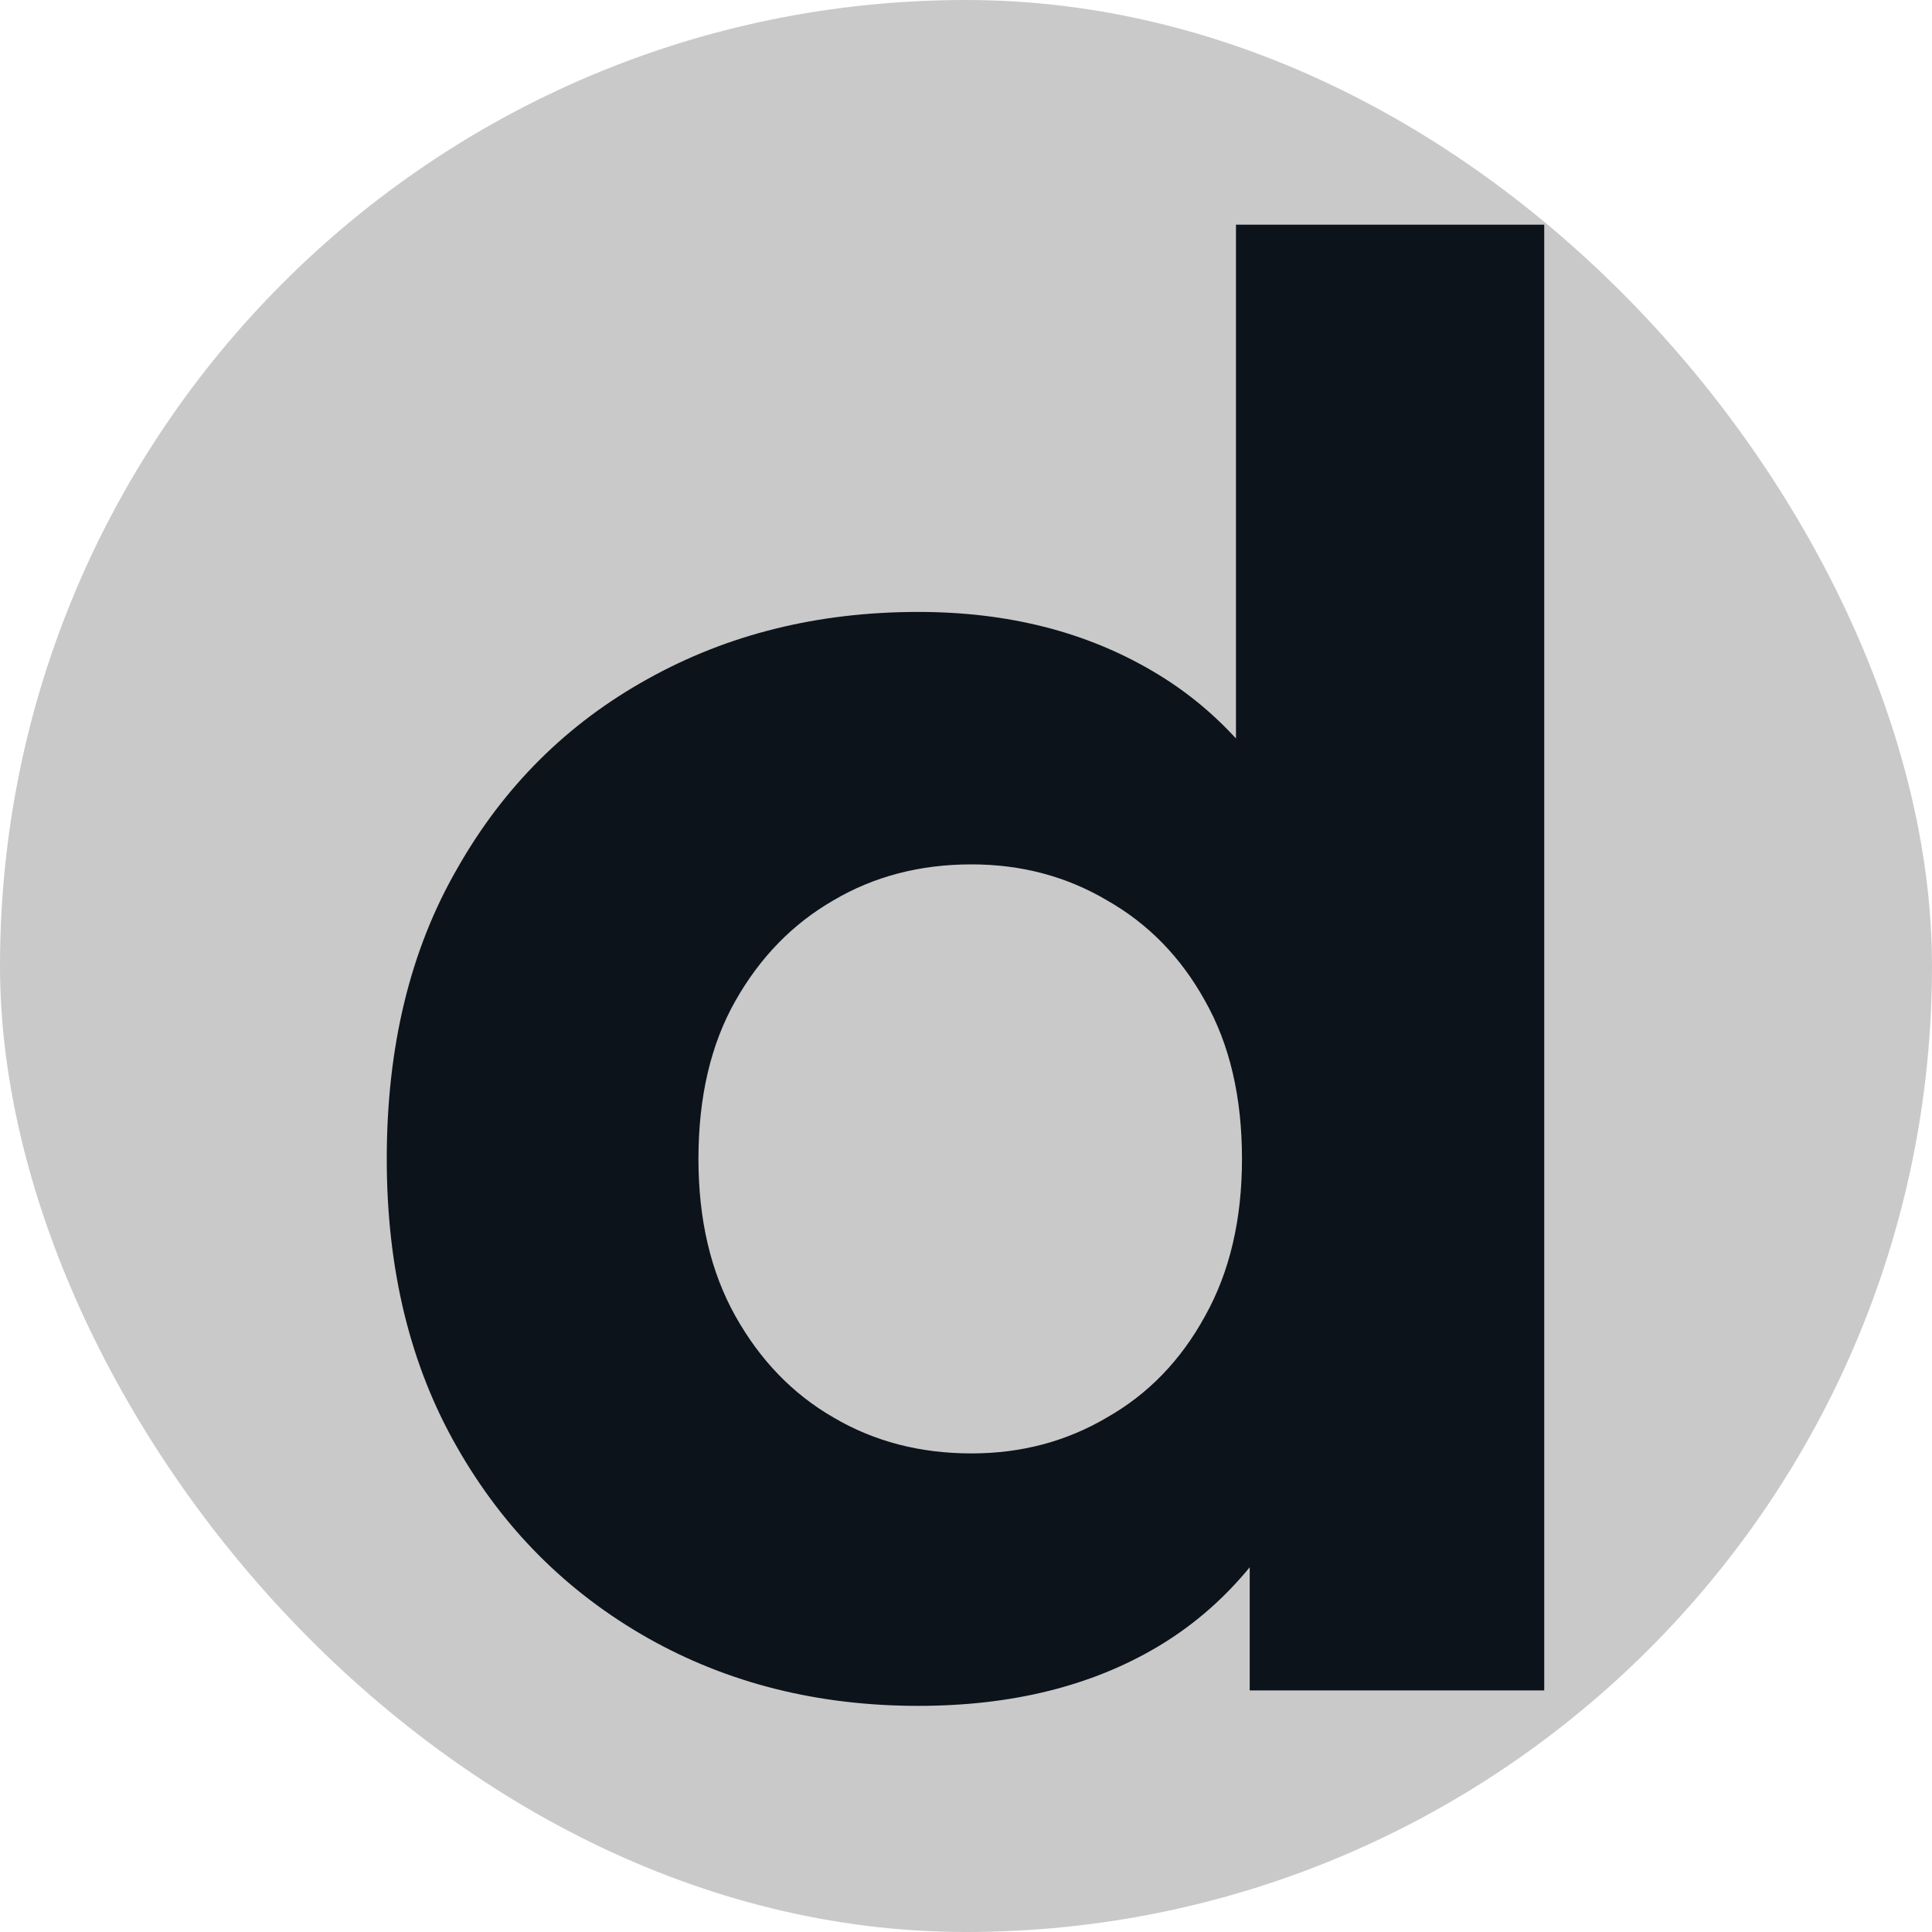<svg xmlns="http://www.w3.org/2000/svg" version="1.1" xmlns:xlink="http://www.w3.org/1999/xlink" xmlns:svgjs="http://svgjs.com/svgjs" width="1000" height="1000"><rect width="1000" height="1000" rx="500" ry="500" fill="#c9c9c9"></rect><g transform="matrix(44.444,0,0,44.444,200.184,116.292)"><svg xmlns="http://www.w3.org/2000/svg" version="1.1" xmlns:xlink="http://www.w3.org/1999/xlink" xmlns:svgjs="http://svgjs.com/svgjs" width="14" height="18"><svg width="14" height="18" viewBox="0 0 14 18" fill="none" xmlns="http://www.w3.org/2000/svg">
<path d="M6.19 17.25C5.023 17.25 3.973 16.987 3.04 16.46C2.1 15.927 1.36 15.187 0.82 14.24C0.273 13.287 0 12.167 0 10.88C0 9.573 0.273 8.447 0.82 7.5C1.36 6.547 2.1 5.81 3.04 5.29C3.973 4.77 5.023 4.51 6.19 4.51C7.23 4.51 8.14 4.74 8.92 5.2C9.707 5.66 10.313 6.357 10.74 7.29C11.167 8.223 11.38 9.42 11.38 10.88C11.38 12.32 11.173 13.513 10.76 14.46C10.347 15.4 9.753 16.1 8.98 16.56C8.207 17.02 7.277 17.25 6.19 17.25ZM6.81 14.31C7.39 14.31 7.917 14.17 8.39 13.89C8.87 13.617 9.25 13.223 9.53 12.71C9.817 12.197 9.96 11.587 9.96 10.88C9.96 10.16 9.817 9.547 9.53 9.04C9.25 8.533 8.87 8.143 8.39 7.87C7.917 7.59 7.39 7.45 6.81 7.45C6.21 7.45 5.673 7.59 5.2 7.87C4.727 8.143 4.347 8.533 4.06 9.04C3.773 9.547 3.63 10.16 3.63 10.88C3.63 11.587 3.773 12.197 4.06 12.71C4.347 13.223 4.727 13.617 5.2 13.89C5.673 14.17 6.21 14.31 6.81 14.31ZM13.48 17.07H10.05V14.54L10.12 10.86L9.89 7.2V0H13.48V17.07Z" fill="#0D131A"></path>
</svg></svg></g></svg>